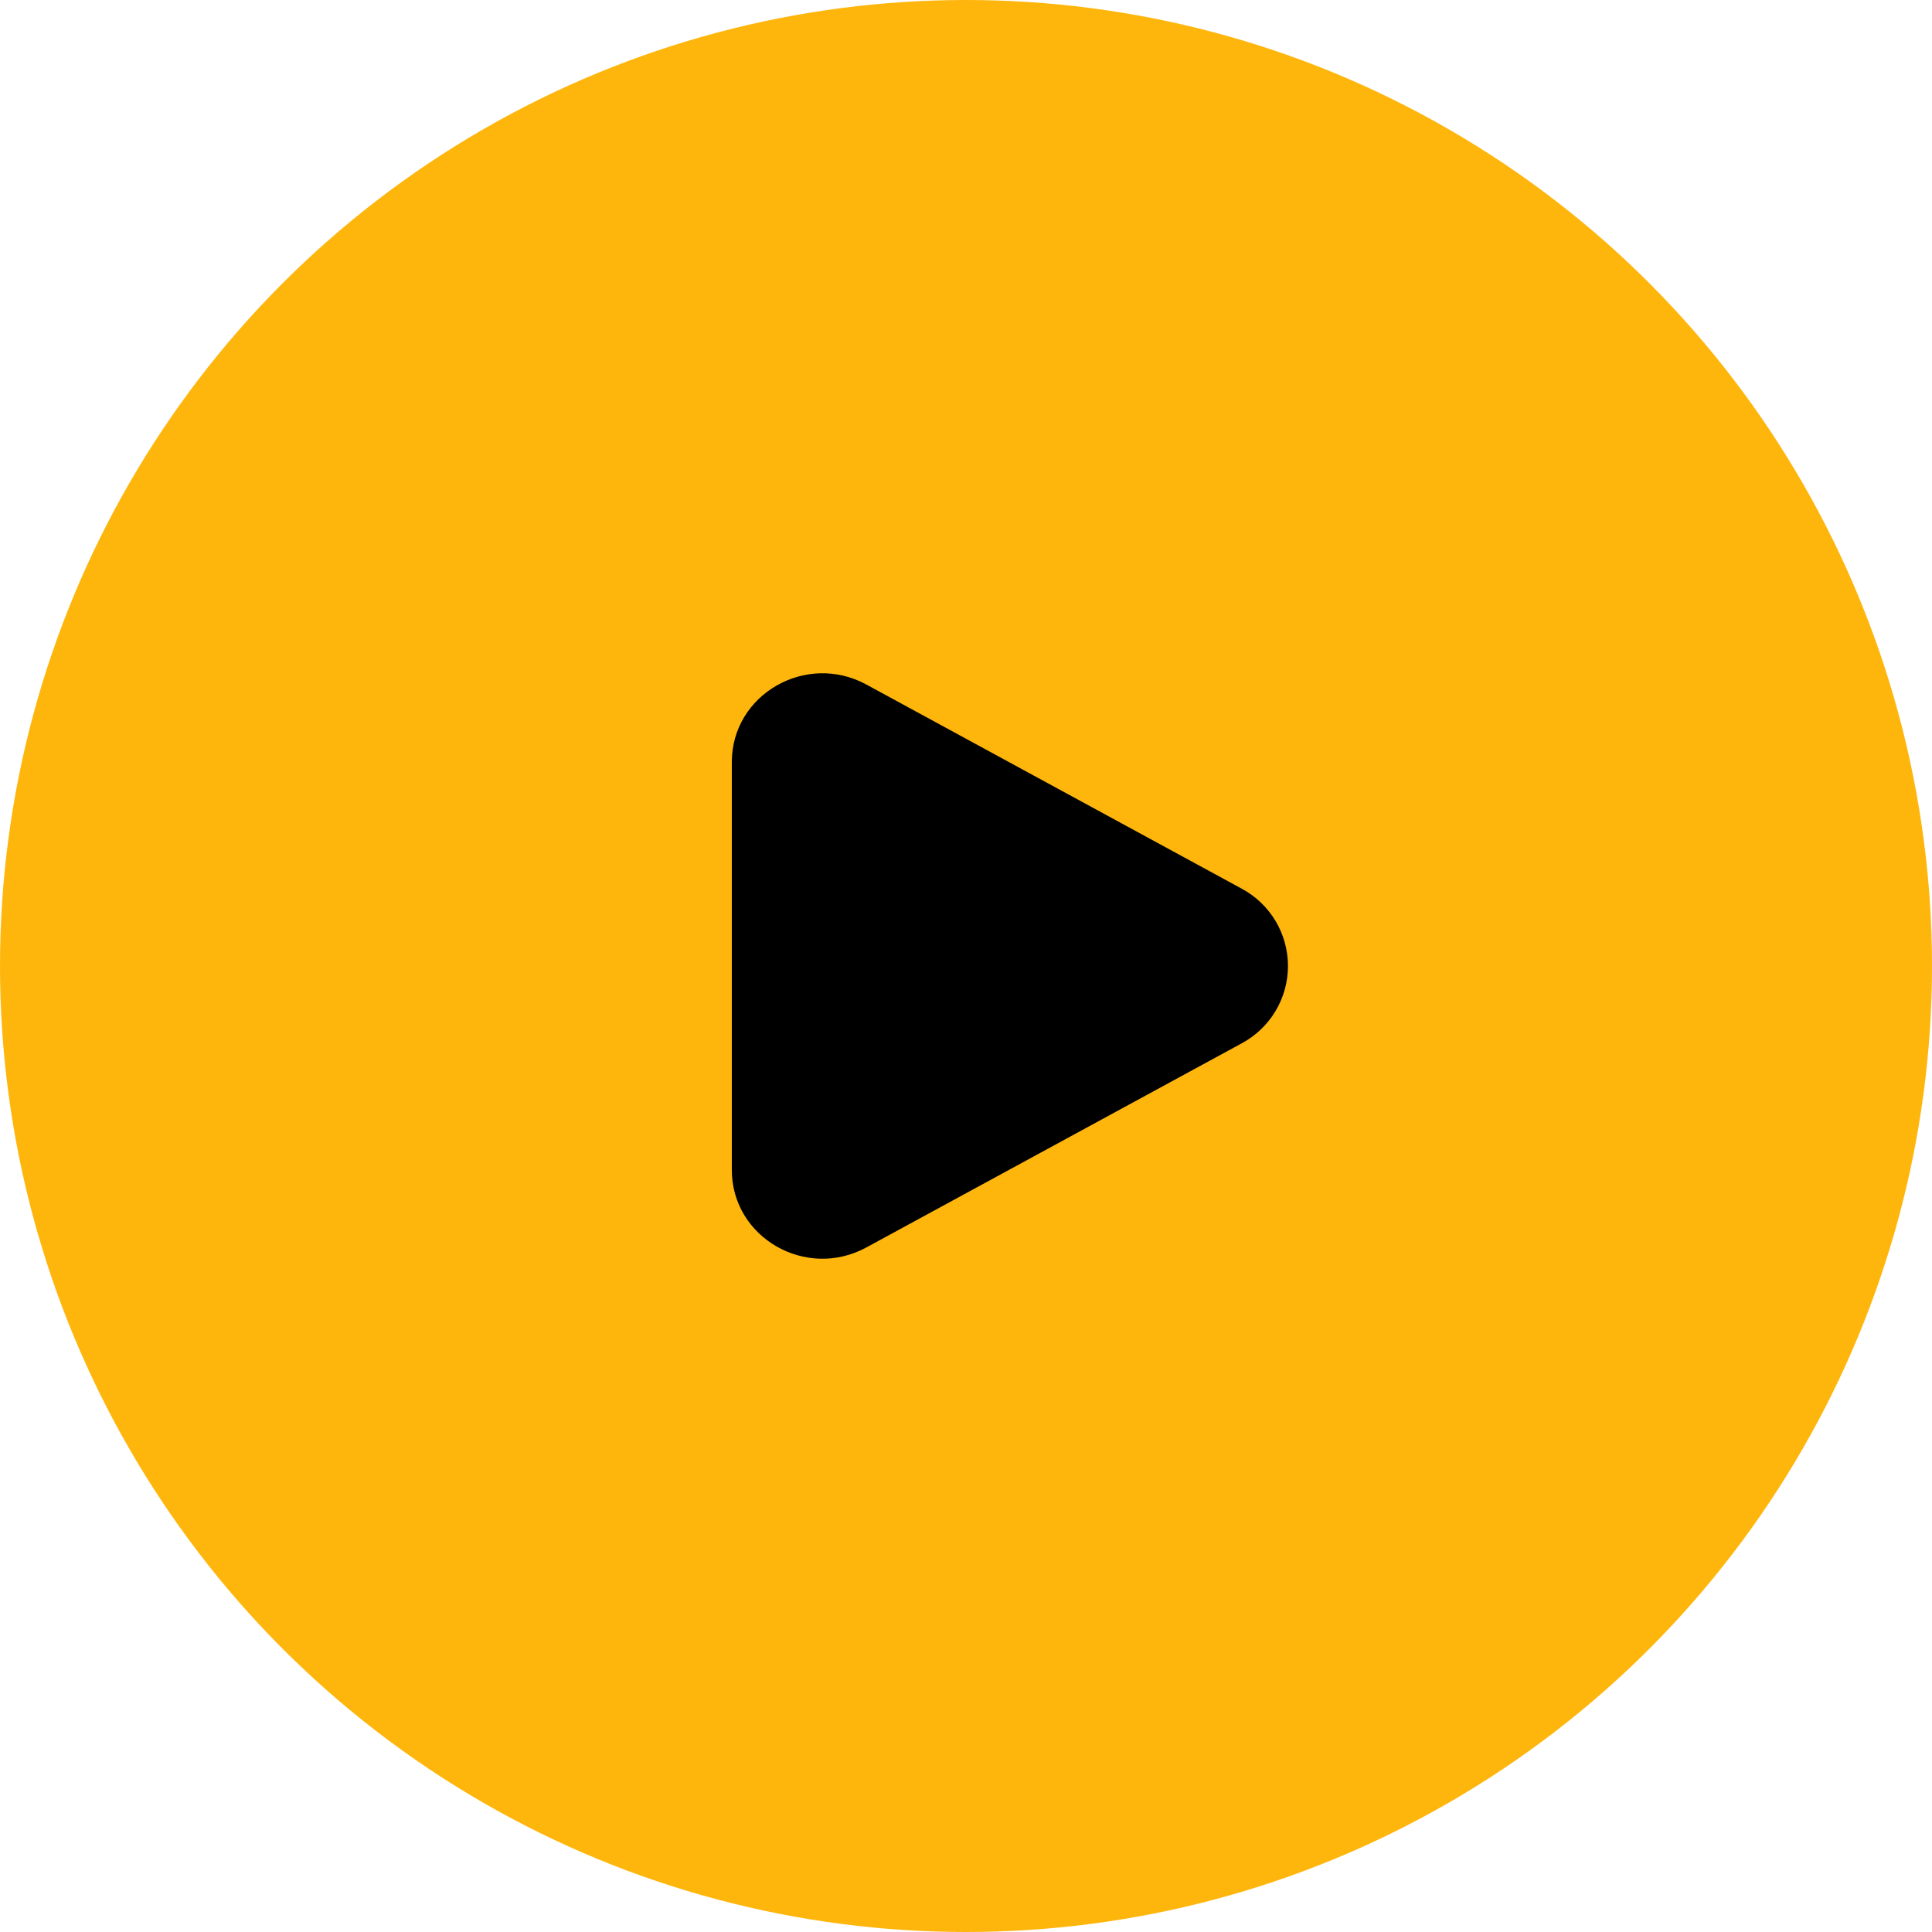 <svg width="66" height="66" viewBox="0 0 66 66" fill="none" xmlns="http://www.w3.org/2000/svg">
<circle cx="33" cy="33" r="33" fill="#FEB60D"/>
<path d="M42.409 30.353C42.889 30.608 43.291 30.99 43.571 31.456C43.851 31.922 43.999 32.456 43.999 33C43.999 33.544 43.851 34.078 43.571 34.544C43.291 35.01 42.889 35.392 42.409 35.647L29.597 42.614C27.534 43.737 25 42.277 25 39.968V26.033C25 23.723 27.534 22.264 29.597 23.385L42.409 30.353Z" fill="black"/>
</svg>
